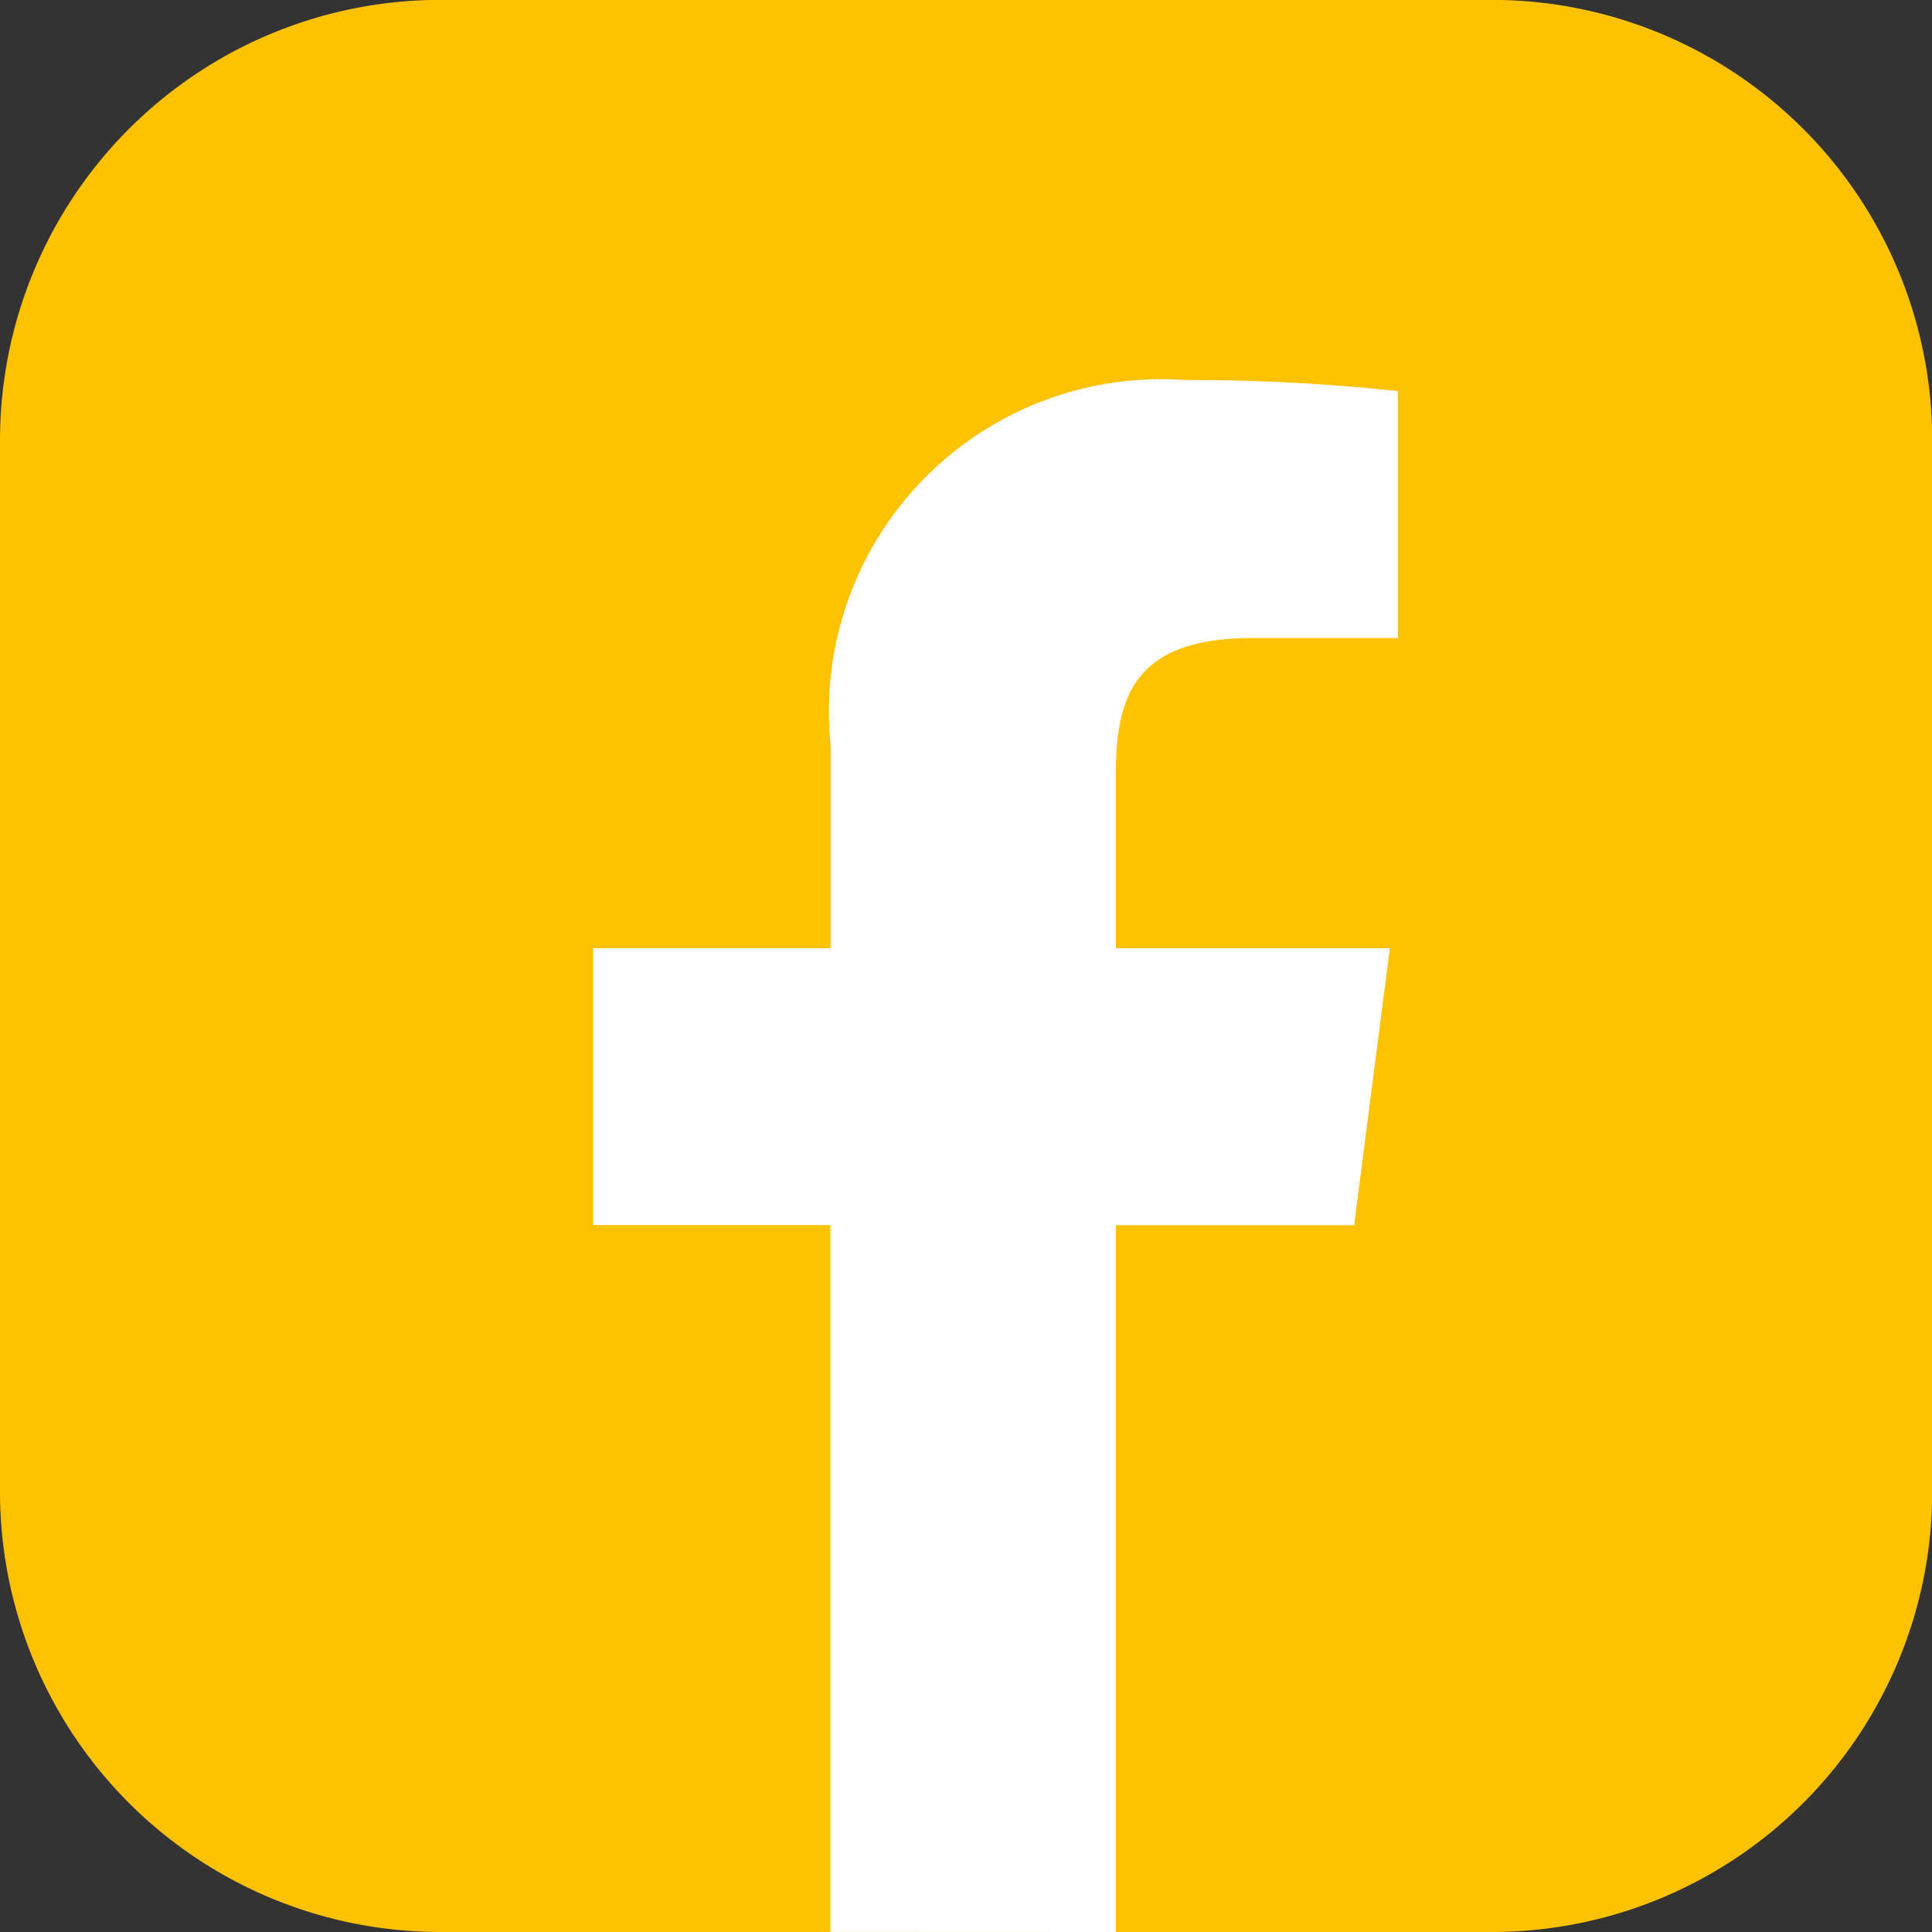 <svg id="Grupo_128" data-name="Grupo 128" xmlns="http://www.w3.org/2000/svg" width="17.442" height="17.442" viewBox="0 0 17.442 17.442">
  <rect x="0" y="0" width="17.442" height="17.442" fill="#333333" stroke="none"/>
  <path id="Caminho_194" data-name="Caminho 194" d="M352.2,13.479a3.976,3.976,0,0,1-3.964,3.964H338.72a3.976,3.976,0,0,1-3.964-3.964V3.965A3.976,3.976,0,0,1,338.72,0h9.514A3.976,3.976,0,0,1,352.2,3.965v9.514Z" transform="translate(-334.756 -0.001)" fill="#ffc200"/>
  <path id="Caminho_195" data-name="Caminho 195" d="M410.877,59.811V53.43h2.151l.322-2.5h-2.473V49.342c0-.721.2-1.213,1.235-1.213h1.311V45.9a17.5,17.5,0,0,0-1.922-.1,3,3,0,0,0-3.2,3.291v1.838h-2.143v2.5H408.3v6.381Z" transform="translate(-400.803 -42.369)" fill="#fff"/>
</svg>
